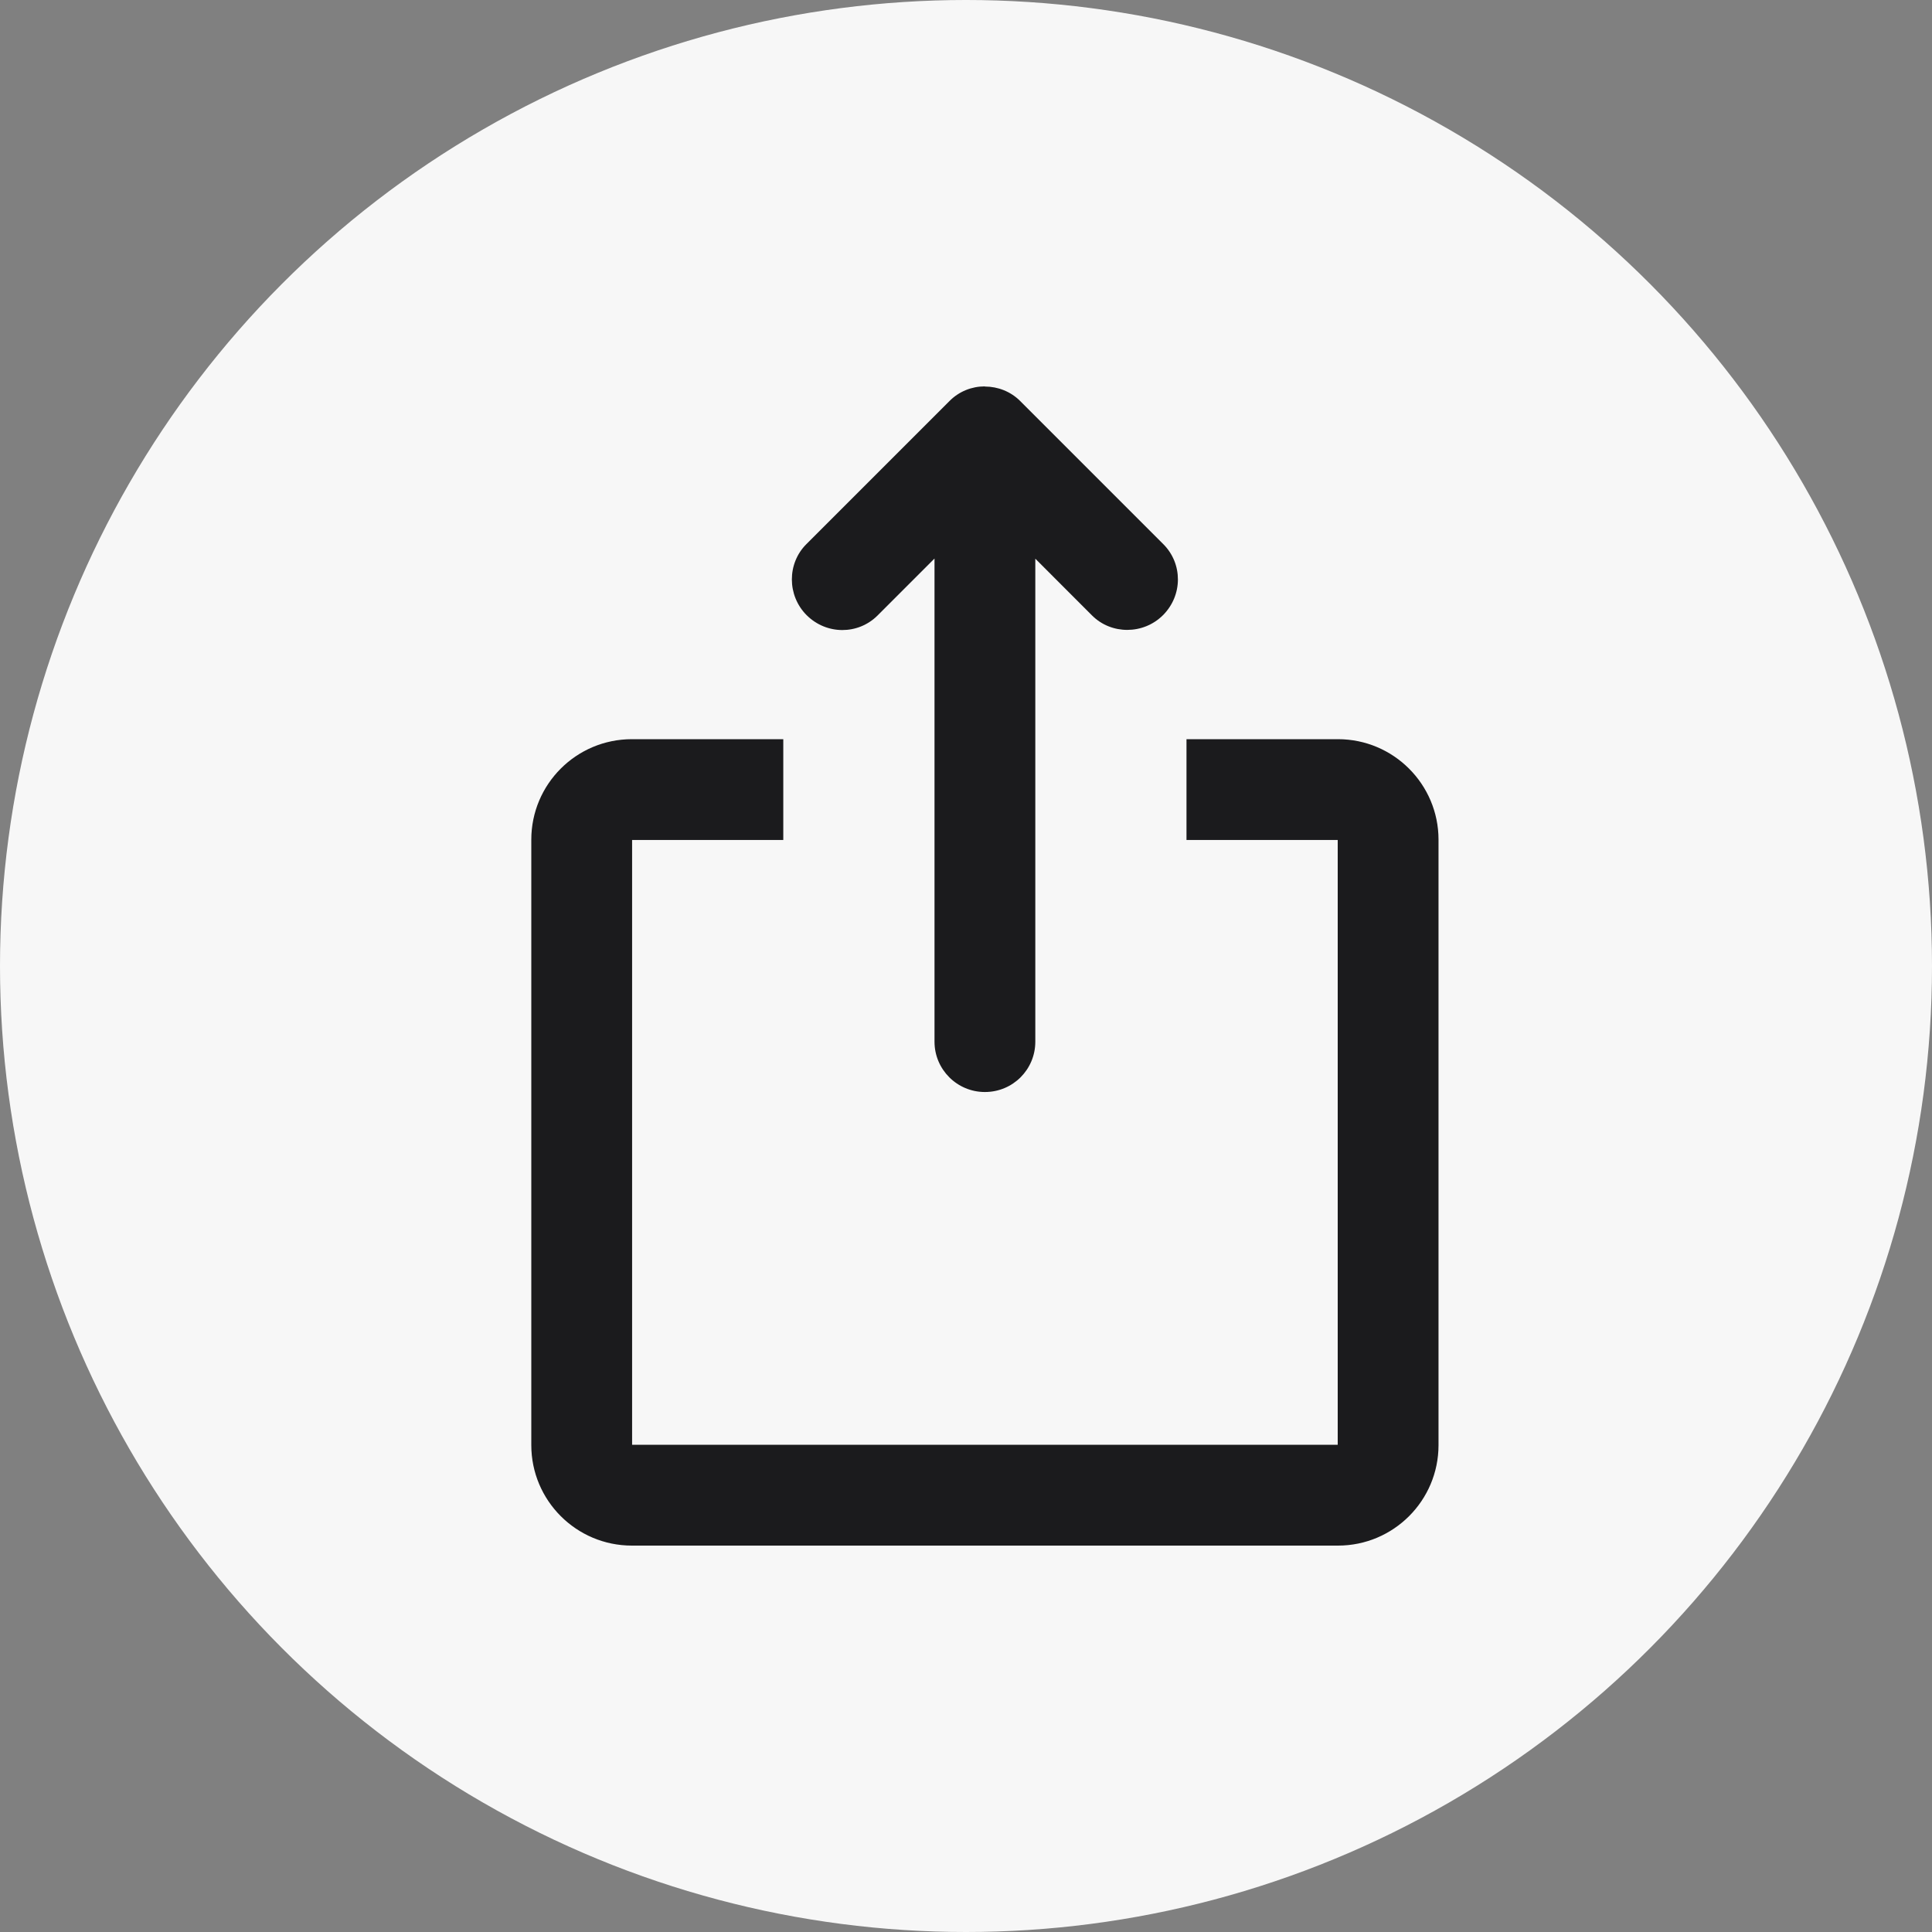 <svg width="40" height="40" viewBox="0 0 40 40" fill="none" xmlns="http://www.w3.org/2000/svg">
<rect x="0" y="0" width="40" height="40" fill="#808080" stroke="none"/>
<circle cx="20" cy="20" r="20" fill="#F7F7F7"/>
<path d="M21.435 11.567V15.304H27.701C28.851 15.304 29.783 16.238 29.783 17.385V29.919C29.783 31.068 28.851 32 27.701 32H13.082C11.932 32 11 31.067 11 29.919V17.385C11 16.236 11.931 15.304 13.082 15.304H19.348V11.564L18.169 12.743C17.765 13.146 17.111 13.146 16.7 12.736C16.293 12.328 16.295 11.665 16.694 11.267L19.659 8.302C19.859 8.101 20.122 8 20.386 8L20.394 8.003C20.659 8.004 20.923 8.104 21.121 8.302L24.086 11.267C24.489 11.671 24.489 12.325 24.079 12.736C23.671 13.143 23.008 13.141 22.61 12.743L21.435 11.567ZM19.348 17.391H13.087V29.913H27.696V17.391H21.435V21.567C21.435 22.142 20.972 22.609 20.391 22.609C19.815 22.609 19.348 22.142 19.348 21.567V17.391ZM16.217 15.304V17.391H24.565V15.304H16.217ZM19.348 15.304H21.435V17.391H19.348V15.304Z" fill="#1B1B1D"/>
</svg>
